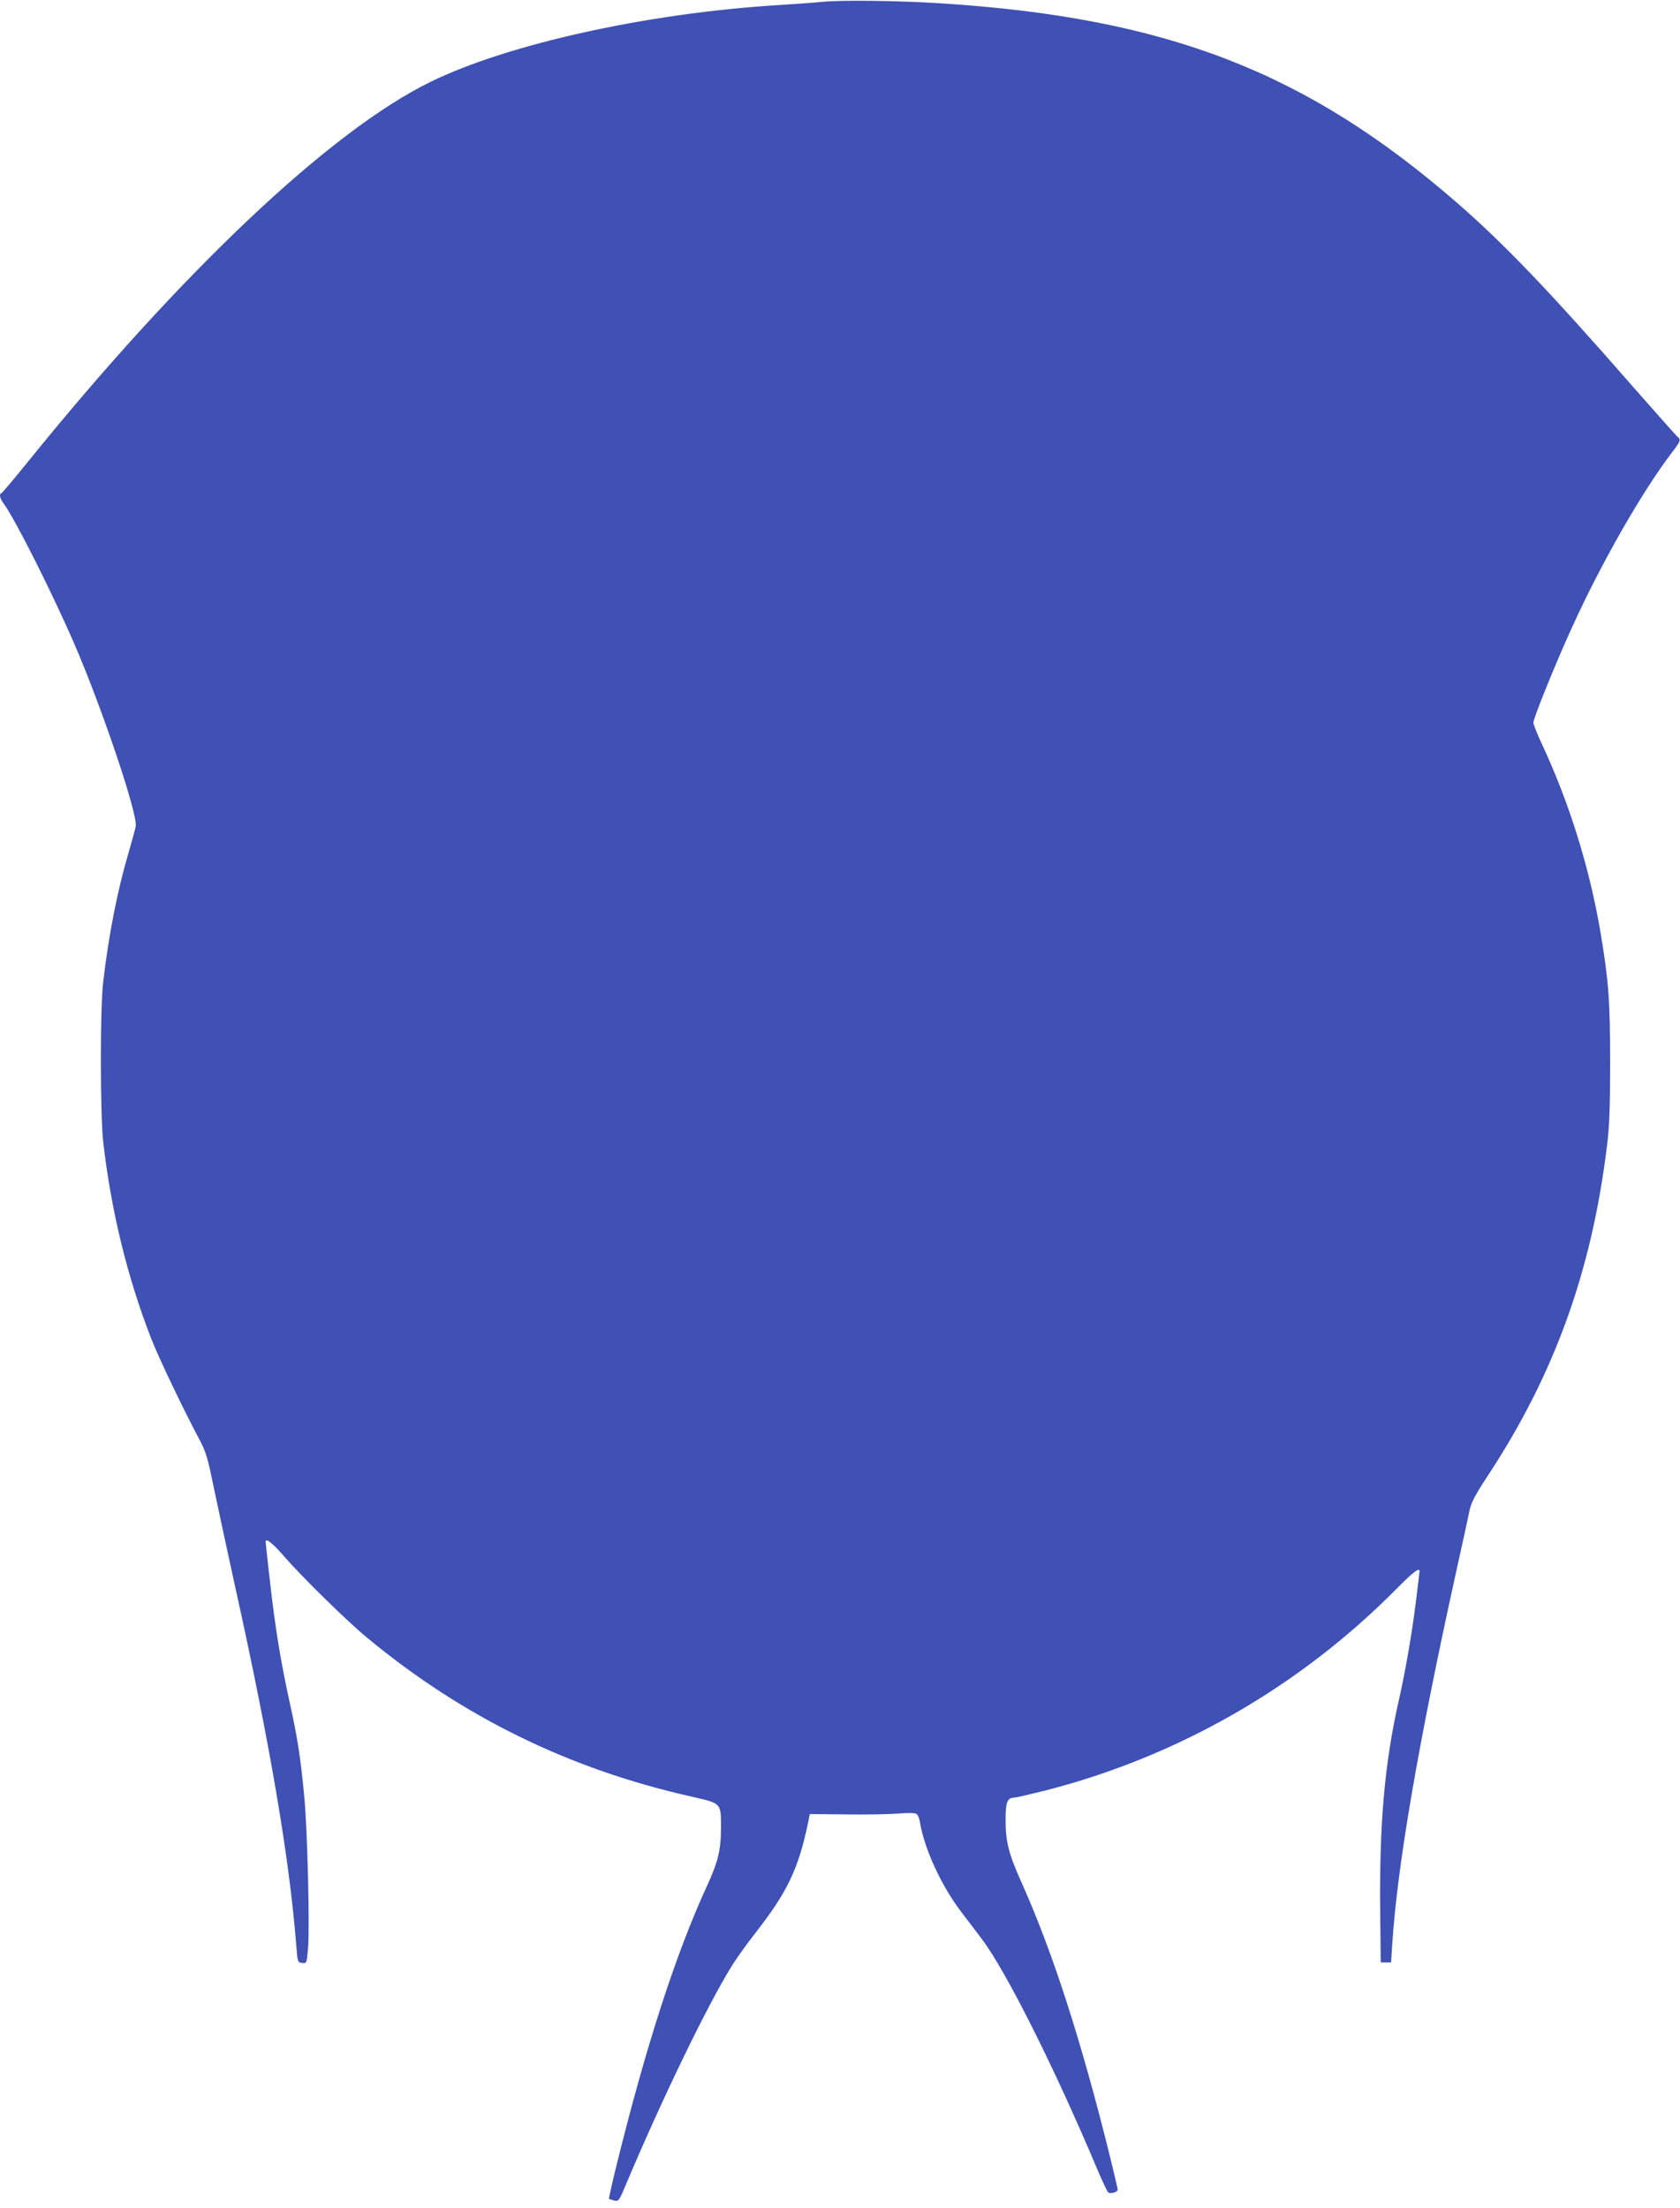 <?xml version="1.0" standalone="no"?>
<!DOCTYPE svg PUBLIC "-//W3C//DTD SVG 20010904//EN"
 "http://www.w3.org/TR/2001/REC-SVG-20010904/DTD/svg10.dtd">
<svg version="1.0" xmlns="http://www.w3.org/2000/svg"
 width="974pt" height="1280pt" viewBox="0 0 974 1280"
 preserveAspectRatio="xMidYMid meet">
<g transform="translate(0,1280) scale(0.1,-0.1)"
fill="#3f51b5" stroke="none">
<path d="M4775 12790 c-49 -5 -171 -14 -270 -20 -755 -47 -1563 -226 -2010
-445 -579 -283 -1445 -1101 -2344 -2215 -74 -91 -137 -166 -142 -168 -16 -6
-10 -32 15 -65 64 -87 284 -524 408 -812 160 -369 367 -985 355 -1054 -2 -14
-21 -82 -41 -151 -65 -220 -116 -478 -148 -755 -18 -150 -17 -760 0 -920 45
-397 139 -786 279 -1145 43 -110 181 -399 277 -580 40 -75 50 -108 86 -285 23
-110 79 -371 125 -580 201 -907 313 -1566 353 -2075 7 -93 8 -95 34 -98 26 -3
26 -3 34 85 10 125 -3 666 -21 868 -21 228 -39 347 -85 555 -51 230 -85 436
-115 705 -14 121 -25 223 -25 227 0 26 38 -4 108 -84 101 -117 359 -370 477
-468 555 -461 1176 -765 1885 -924 174 -40 170 -35 170 -181 0 -129 -17 -198
-85 -345 -179 -391 -349 -917 -520 -1608 -26 -106 -46 -194 -44 -197 2 -2 16
-6 30 -10 26 -6 28 -3 74 107 208 492 467 1026 606 1250 28 46 89 130 134 188
191 244 255 377 312 655 l8 40 210 -2 c116 -2 252 1 304 5 60 5 98 4 106 -3 7
-5 16 -28 19 -50 26 -153 122 -362 235 -512 37 -48 92 -121 123 -162 139 -183
420 -743 668 -1331 29 -69 58 -130 64 -137 12 -12 56 0 56 15 0 5 -20 92 -45
193 -166 670 -332 1186 -515 1593 -72 161 -90 231 -90 358 0 101 10 128 49
128 9 0 87 18 172 39 776 197 1484 603 2049 1175 93 94 130 122 130 99 0 -5
-9 -80 -20 -168 -25 -201 -62 -412 -100 -580 -83 -366 -114 -721 -108 -1235
l3 -285 30 0 30 0 7 110 c30 455 150 1153 366 2135 39 173 75 342 82 375 10
47 31 87 105 200 386 586 603 1185 692 1915 14 113 18 221 18 485 0 354 -9
471 -55 746 -64 379 -182 757 -341 1097 -27 58 -49 113 -49 123 0 26 129 345
227 559 167 367 405 784 580 1012 48 63 50 70 26 89 -9 8 -124 138 -257 289
-485 555 -744 825 -1017 1063 -875 761 -1686 1075 -2999 1158 -231 15 -563 19
-675 9z"/>
</g>
</svg>
